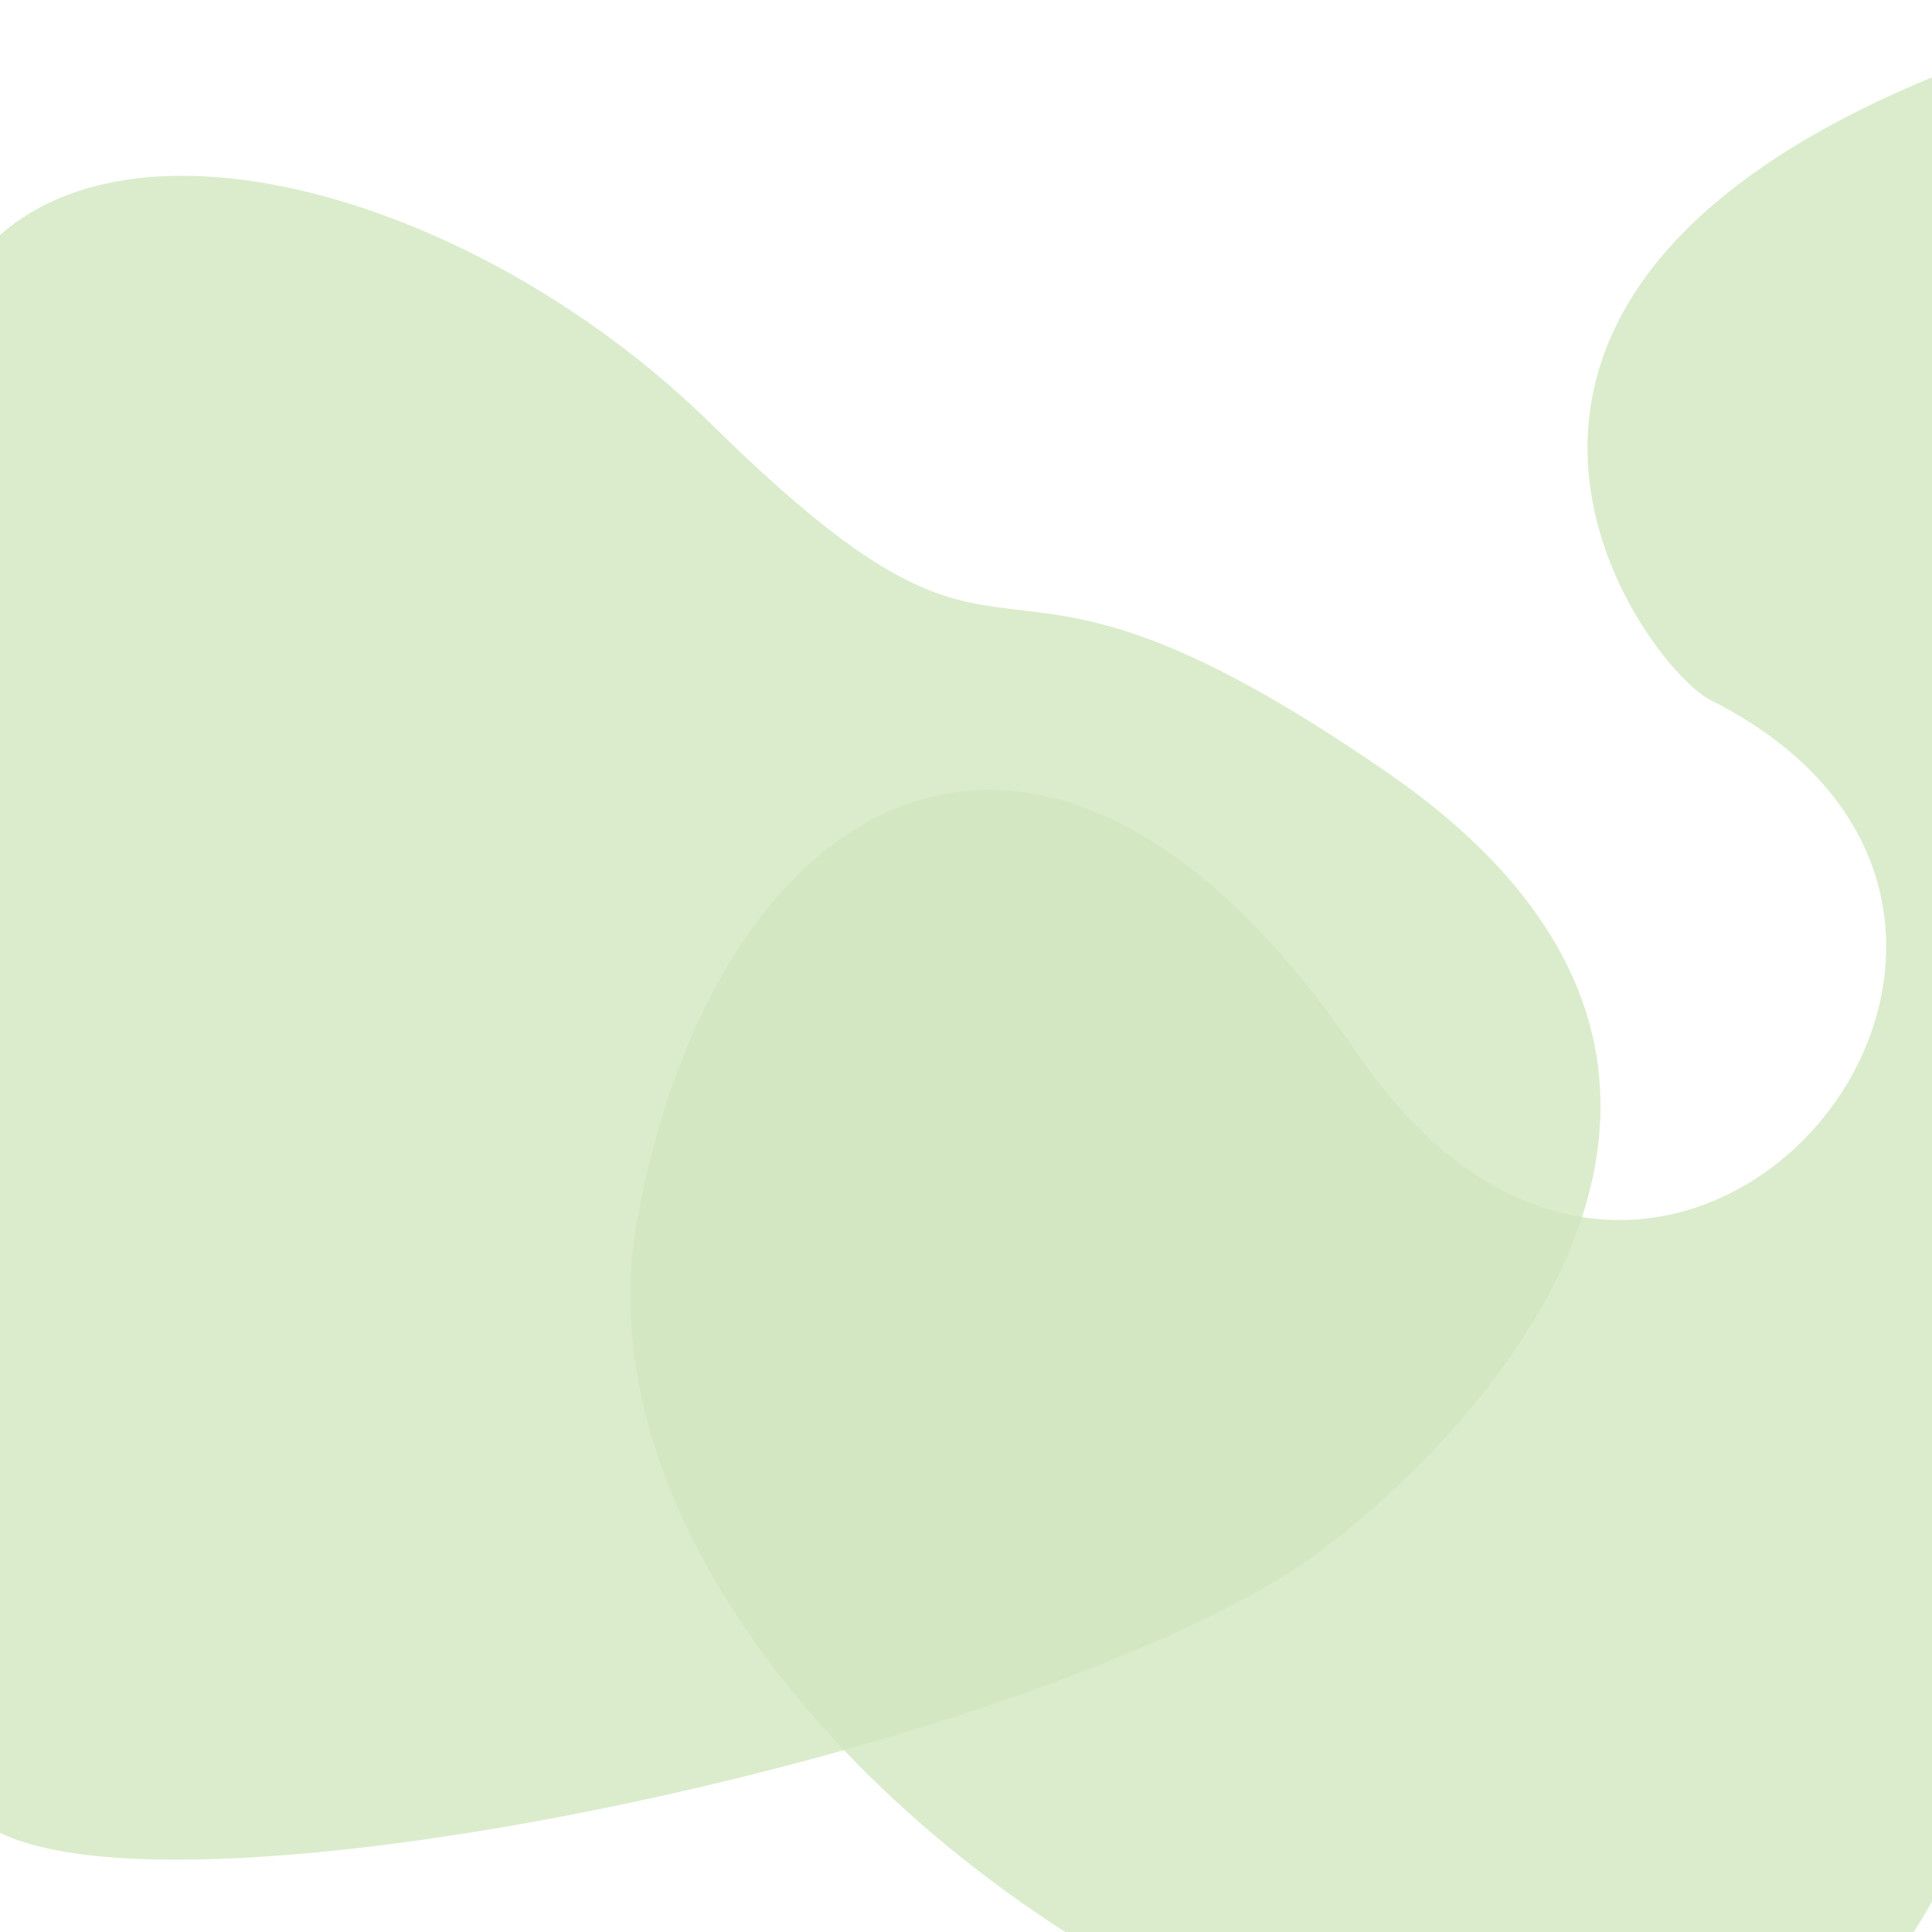 <?xml version="1.0" encoding="utf-8"?>
<svg xmlns="http://www.w3.org/2000/svg" viewBox="0 0 500 500">
  <path style="stroke: rgb(0, 0, 0); stroke-width: 0px; fill: rgba(209, 231, 191, 0.8); transform-box: fill-box; transform-origin: 50% 50%;" d="M -33.859 405.891 C -73.967 383.995 -40.299 99.67 -1.782 62.472 C 36.589 25.415 125.942 52.516 184.223 109.894 C 270.118 194.458 247.127 122.635 359.03 199.924 C 483.237 285.711 363.179 388.636 333.154 407.319 C 240.169 465.18 -36.515 515.147 -8.817 451.807"/>
  <path style="stroke: rgb(0, 0, 0); stroke-width: 0px; fill: rgba(209, 231, 191, 0.8); transform-origin: 391.19px 227.411px;" d="M 162.345 67.676 C -14.679 16.965 190.606 470.505 275.747 437.451 C 429.304 377.836 356.148 281.935 339.764 273.688 C 226.036 216.444 351.555 65.171 431.363 182.529 C 511.351 300.151 596.942 251.378 617.461 139.29 C 647.545 -25.047 290.116 -212.122 266.076 19.877" transform="matrix(-1, 0, 0, -1, 0, 0)"/>
</svg>